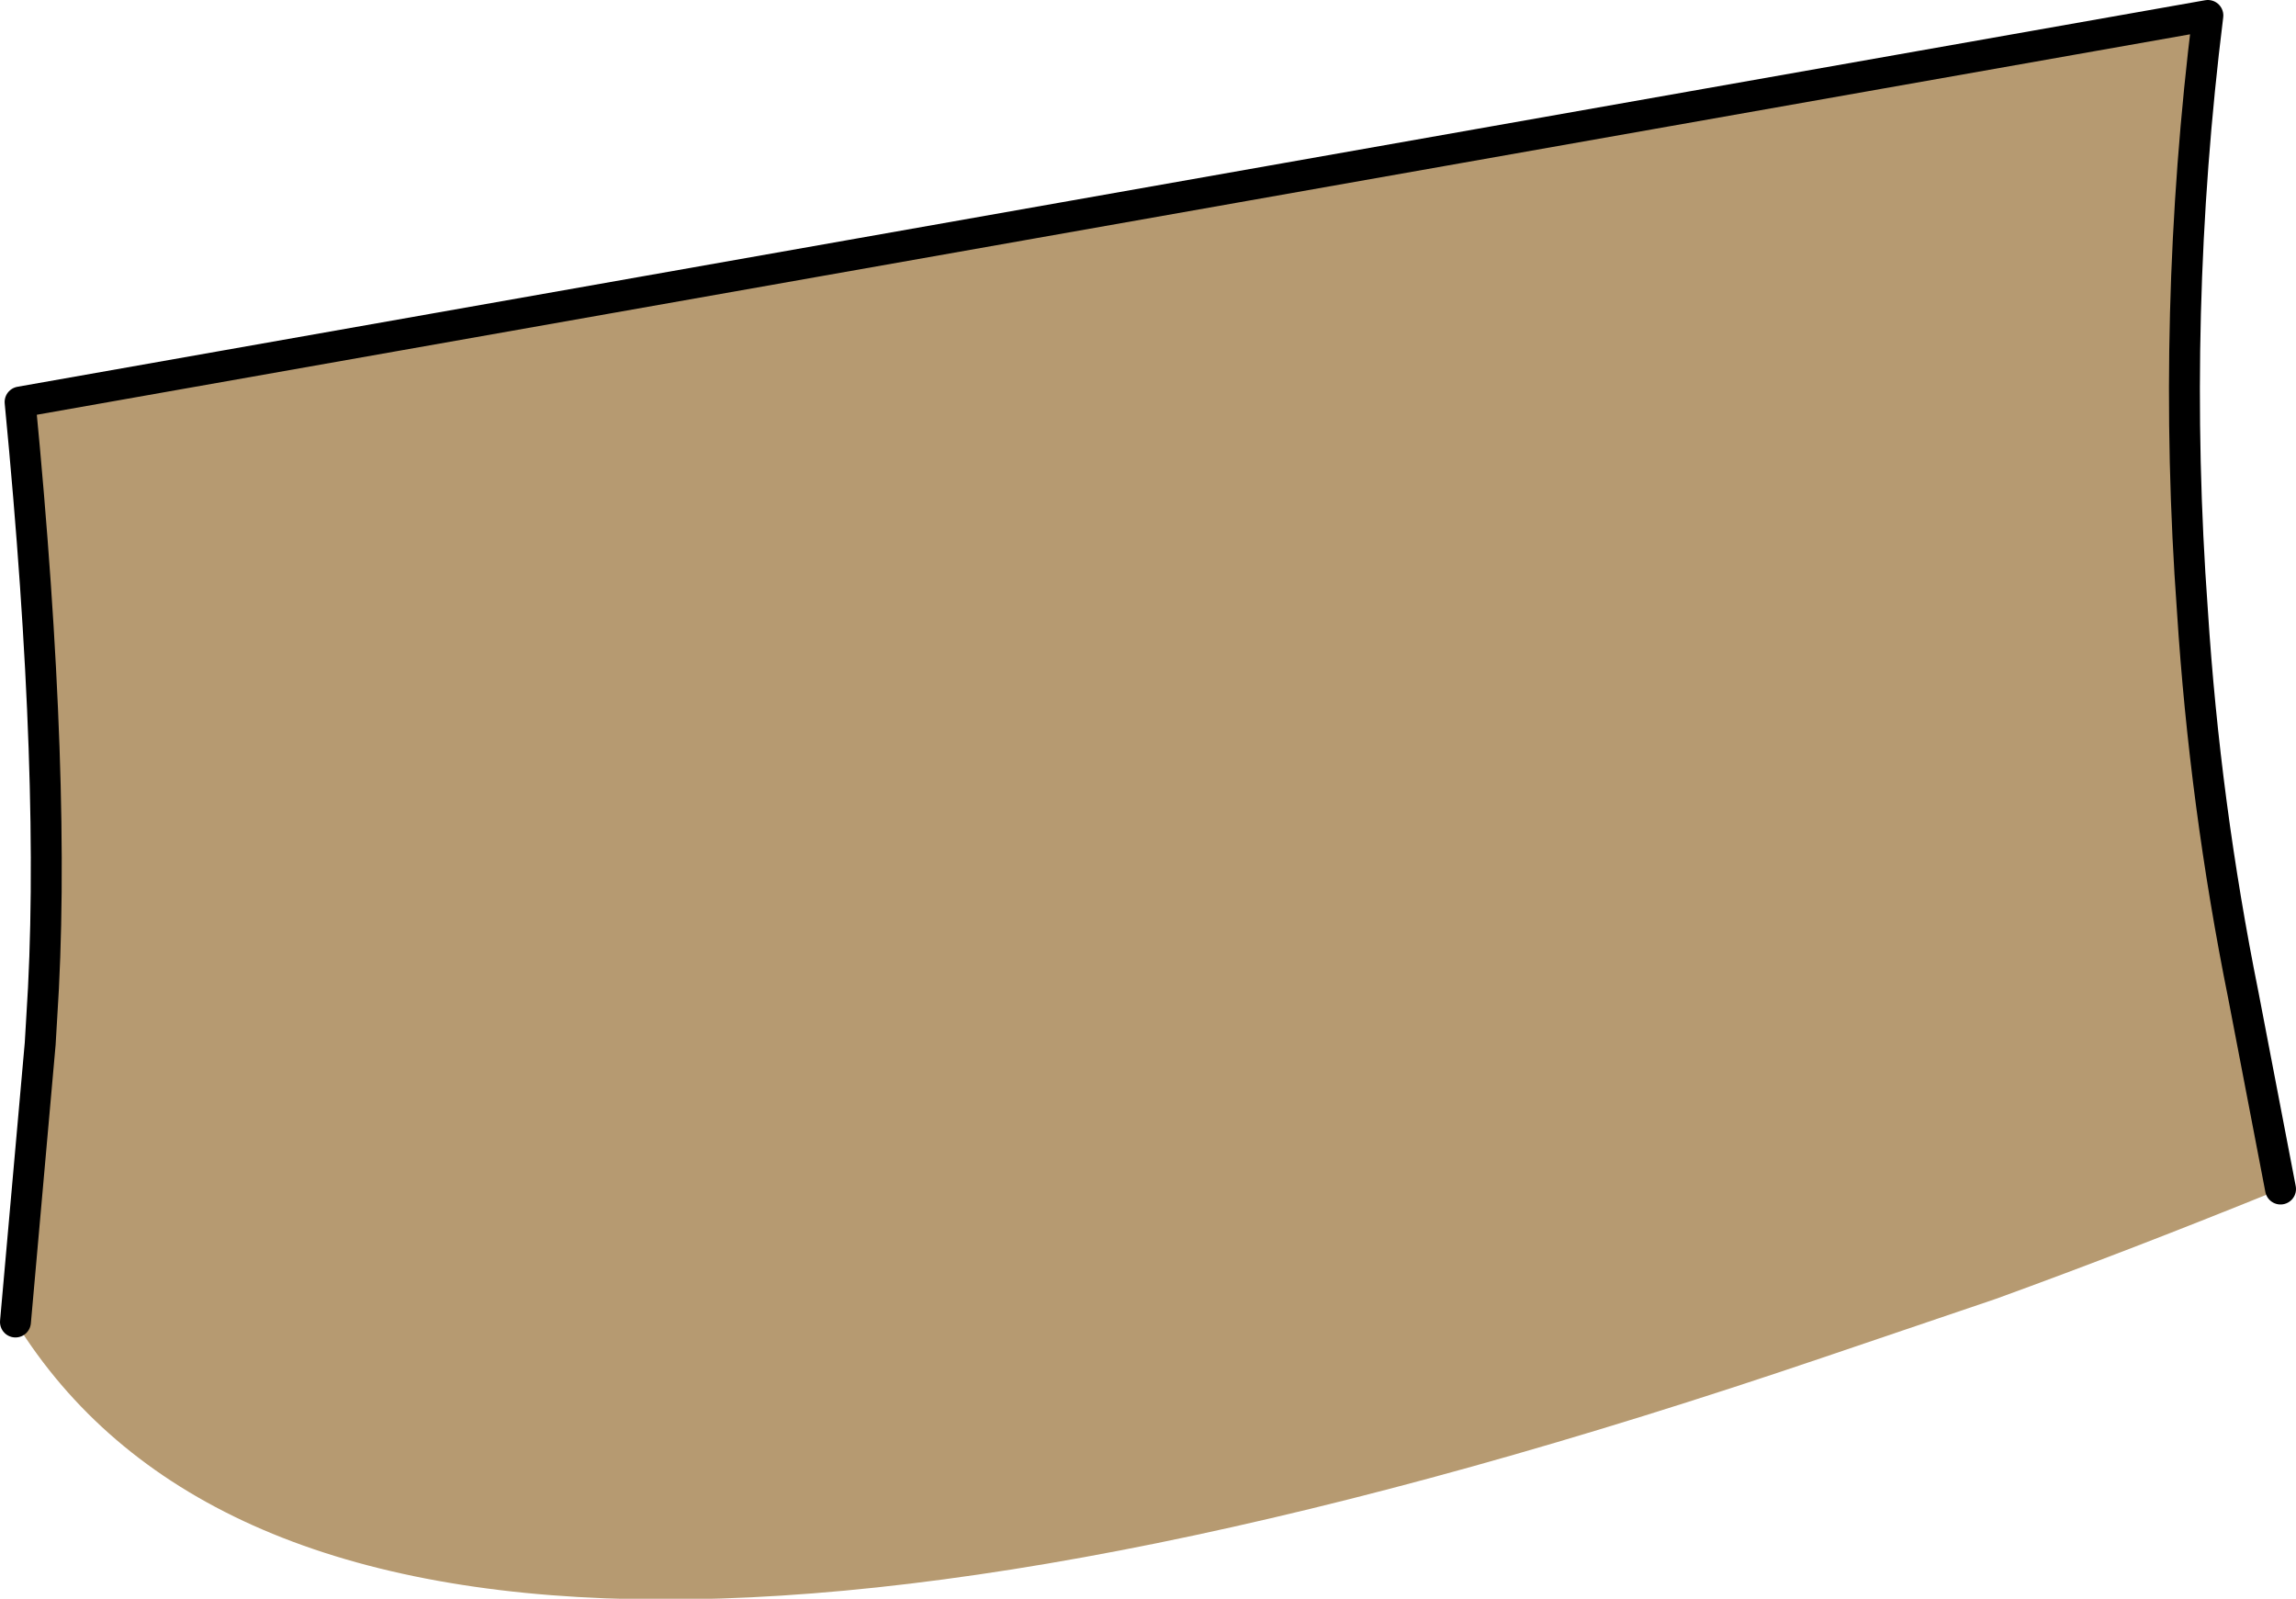 <?xml version="1.0" encoding="UTF-8" standalone="no"?>
<svg xmlns:xlink="http://www.w3.org/1999/xlink" height="51.7px" width="74.25px" xmlns="http://www.w3.org/2000/svg">
  <g transform="matrix(1.0, 0.0, 0.0, 1.0, 60.75, 321.8)">
    <path d="M-60.25 -279.05 L-59.45 -288.05 -59.4 -288.9 Q-58.9 -296.4 -60.1 -308.8 L10.65 -321.3 Q9.45 -311.65 10.15 -302.05 10.55 -295.8 11.8 -289.6 L13.0 -283.35 Q8.2 -281.4 3.8 -279.8 L-1.8 -277.9 Q-49.5 -261.7 -60.25 -279.05" fill="#b69a71" fill-rule="evenodd" stroke="none"/>
    <path d="M-60.25 -279.05 L-59.45 -288.05 -59.4 -288.9 Q-58.9 -296.4 -60.1 -308.8 L10.65 -321.3 Q9.45 -311.65 10.15 -302.05 10.55 -295.8 11.8 -289.6 L13.0 -283.35" fill="none" stroke="#000000" stroke-linecap="round" stroke-linejoin="round" stroke-width="1.0"/>
  </g>
</svg>
